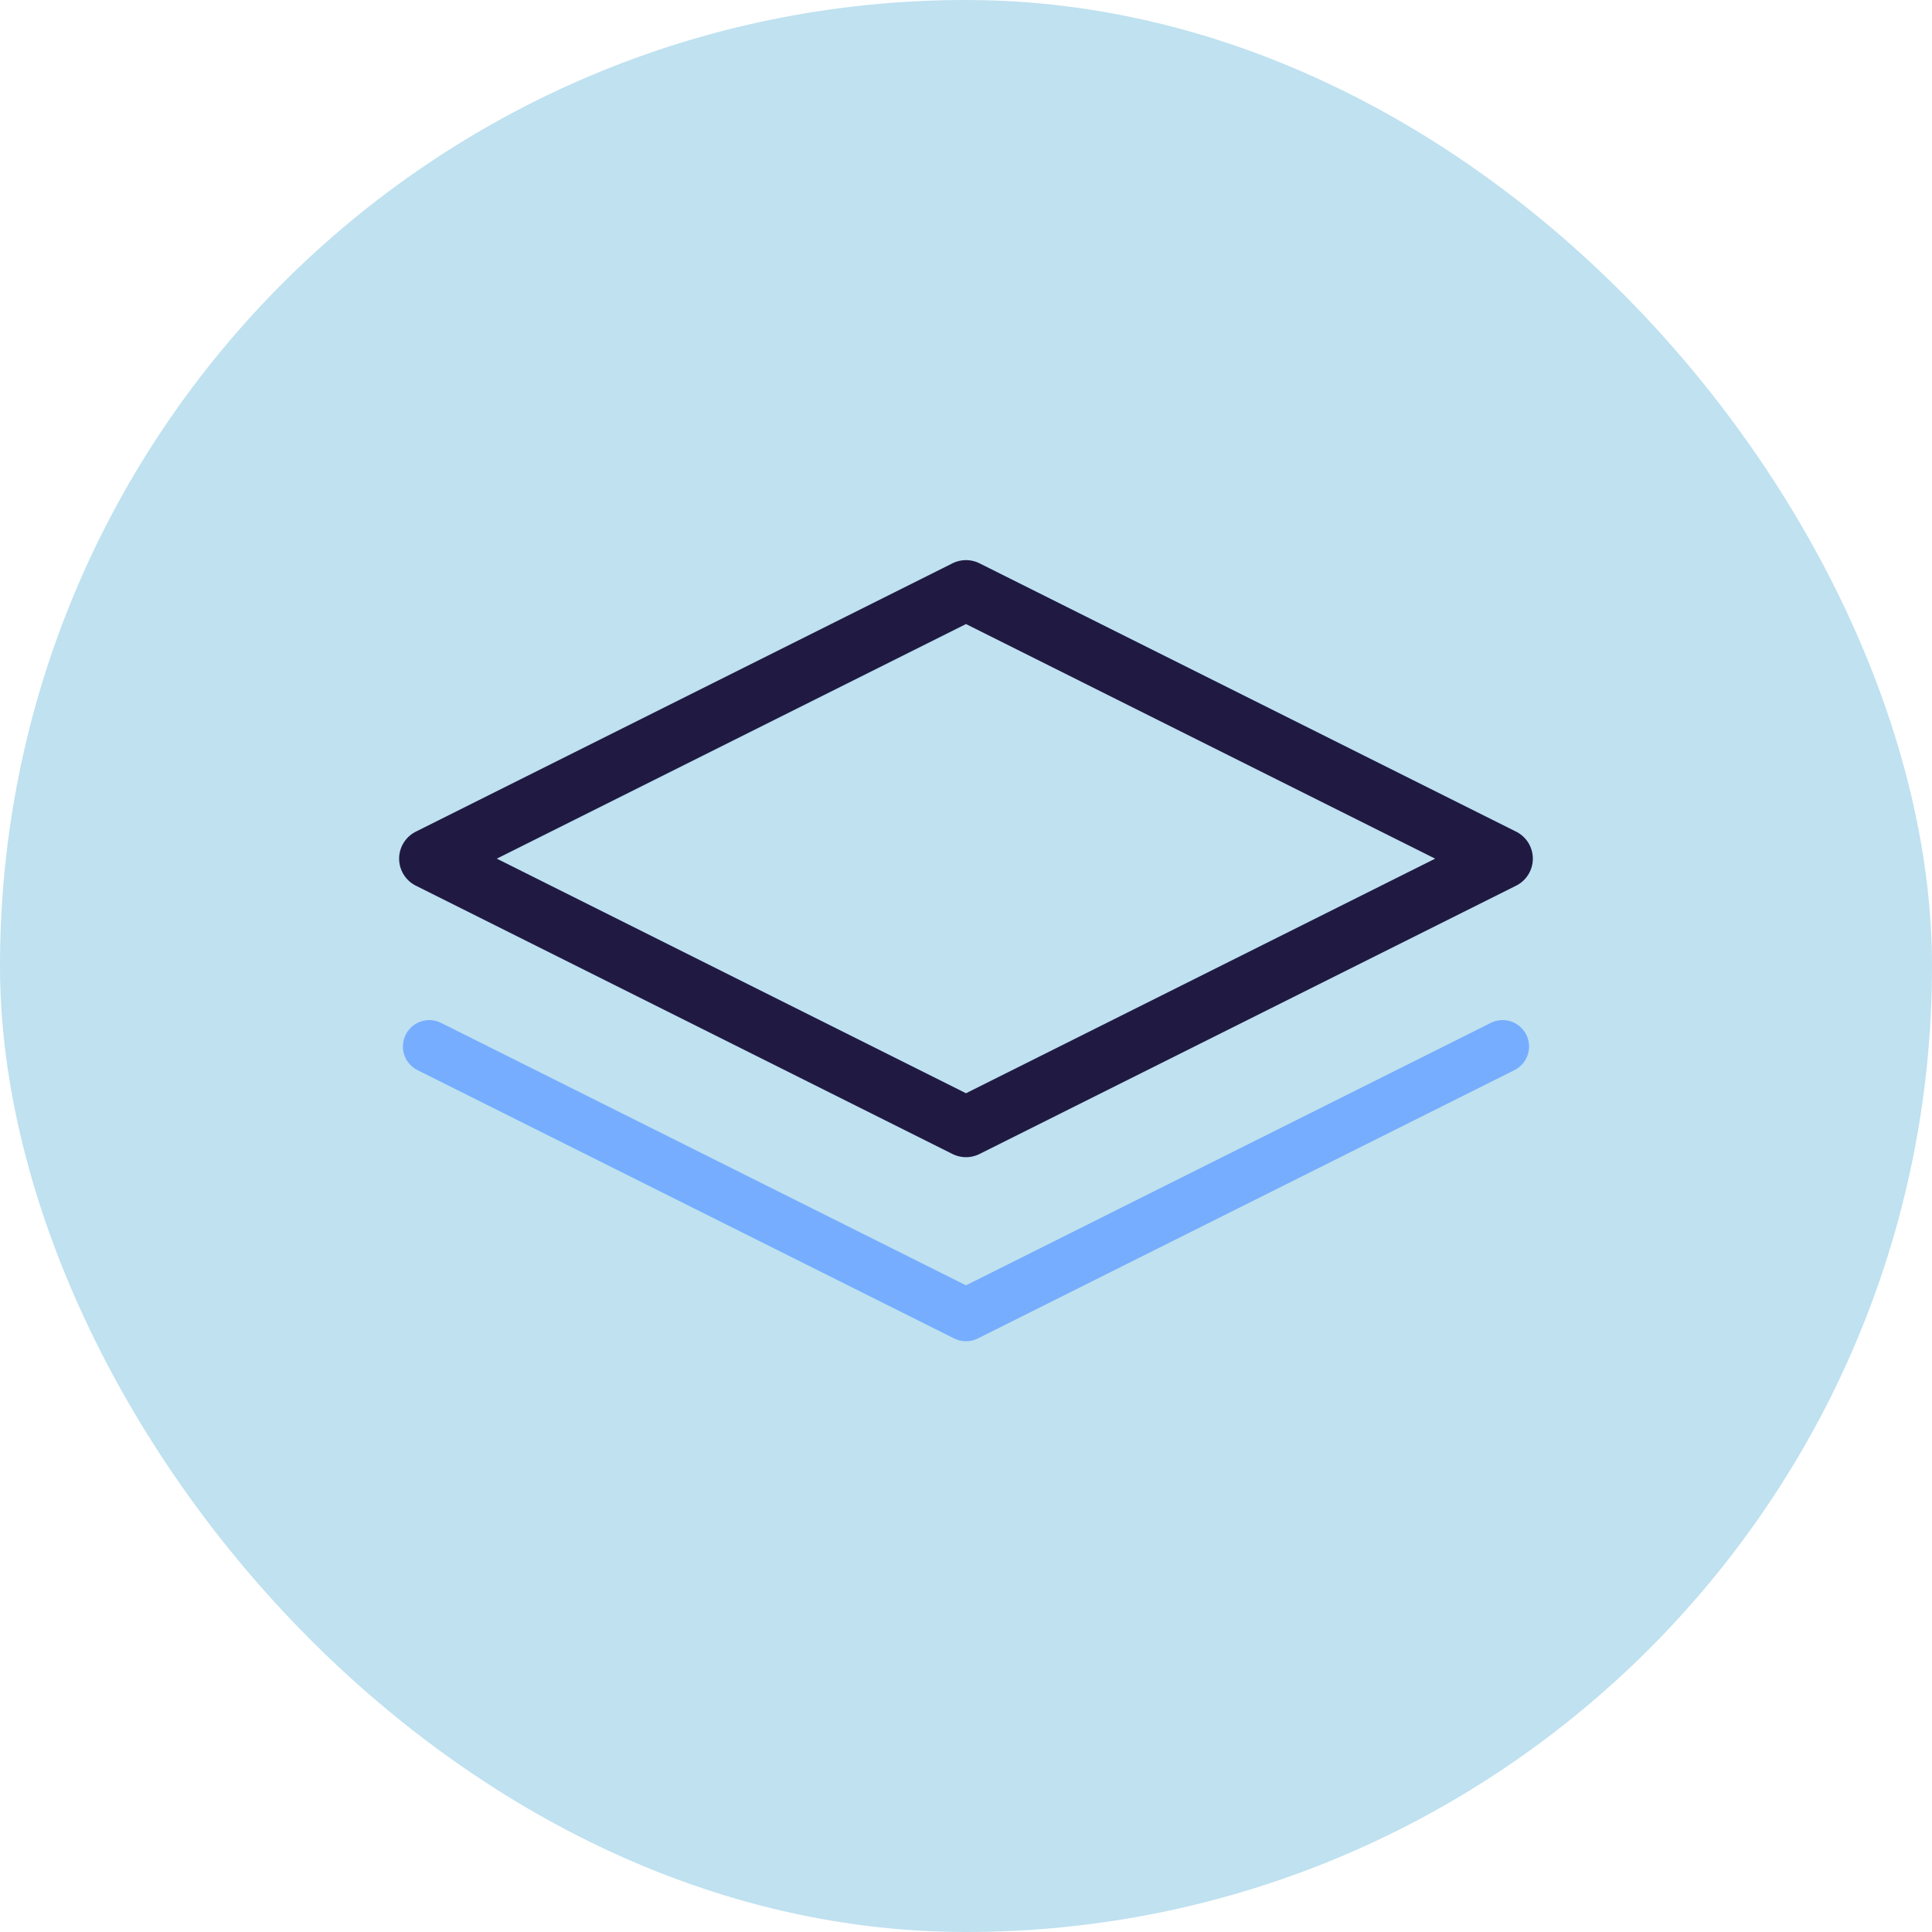 <svg xmlns="http://www.w3.org/2000/svg" fill="none" viewBox="0 0 48 48" height="48" width="48">
<g clip-path="url(#clip0_10177_461)">
<rect fill="#BFE1F0" height="48" width="48"></rect>
<path stroke-linejoin="round" stroke-linecap="round" stroke-width="1.5" stroke="#201A43" d="M24 14.666L10.666 21.333L24 28L37.333 21.333L24 14.666Z"></path>
<path stroke-linejoin="round" stroke-linecap="round" stroke-width="1.312" stroke="#76ADFF" d="M10.666 26L24 32.667L37.333 26"></path>
</g>
<defs>
<clipPath id="clip0_10177_461">
<rect fill="white" rx="24" height="48" width="48"></rect>
</clipPath>
</defs>
</svg>
